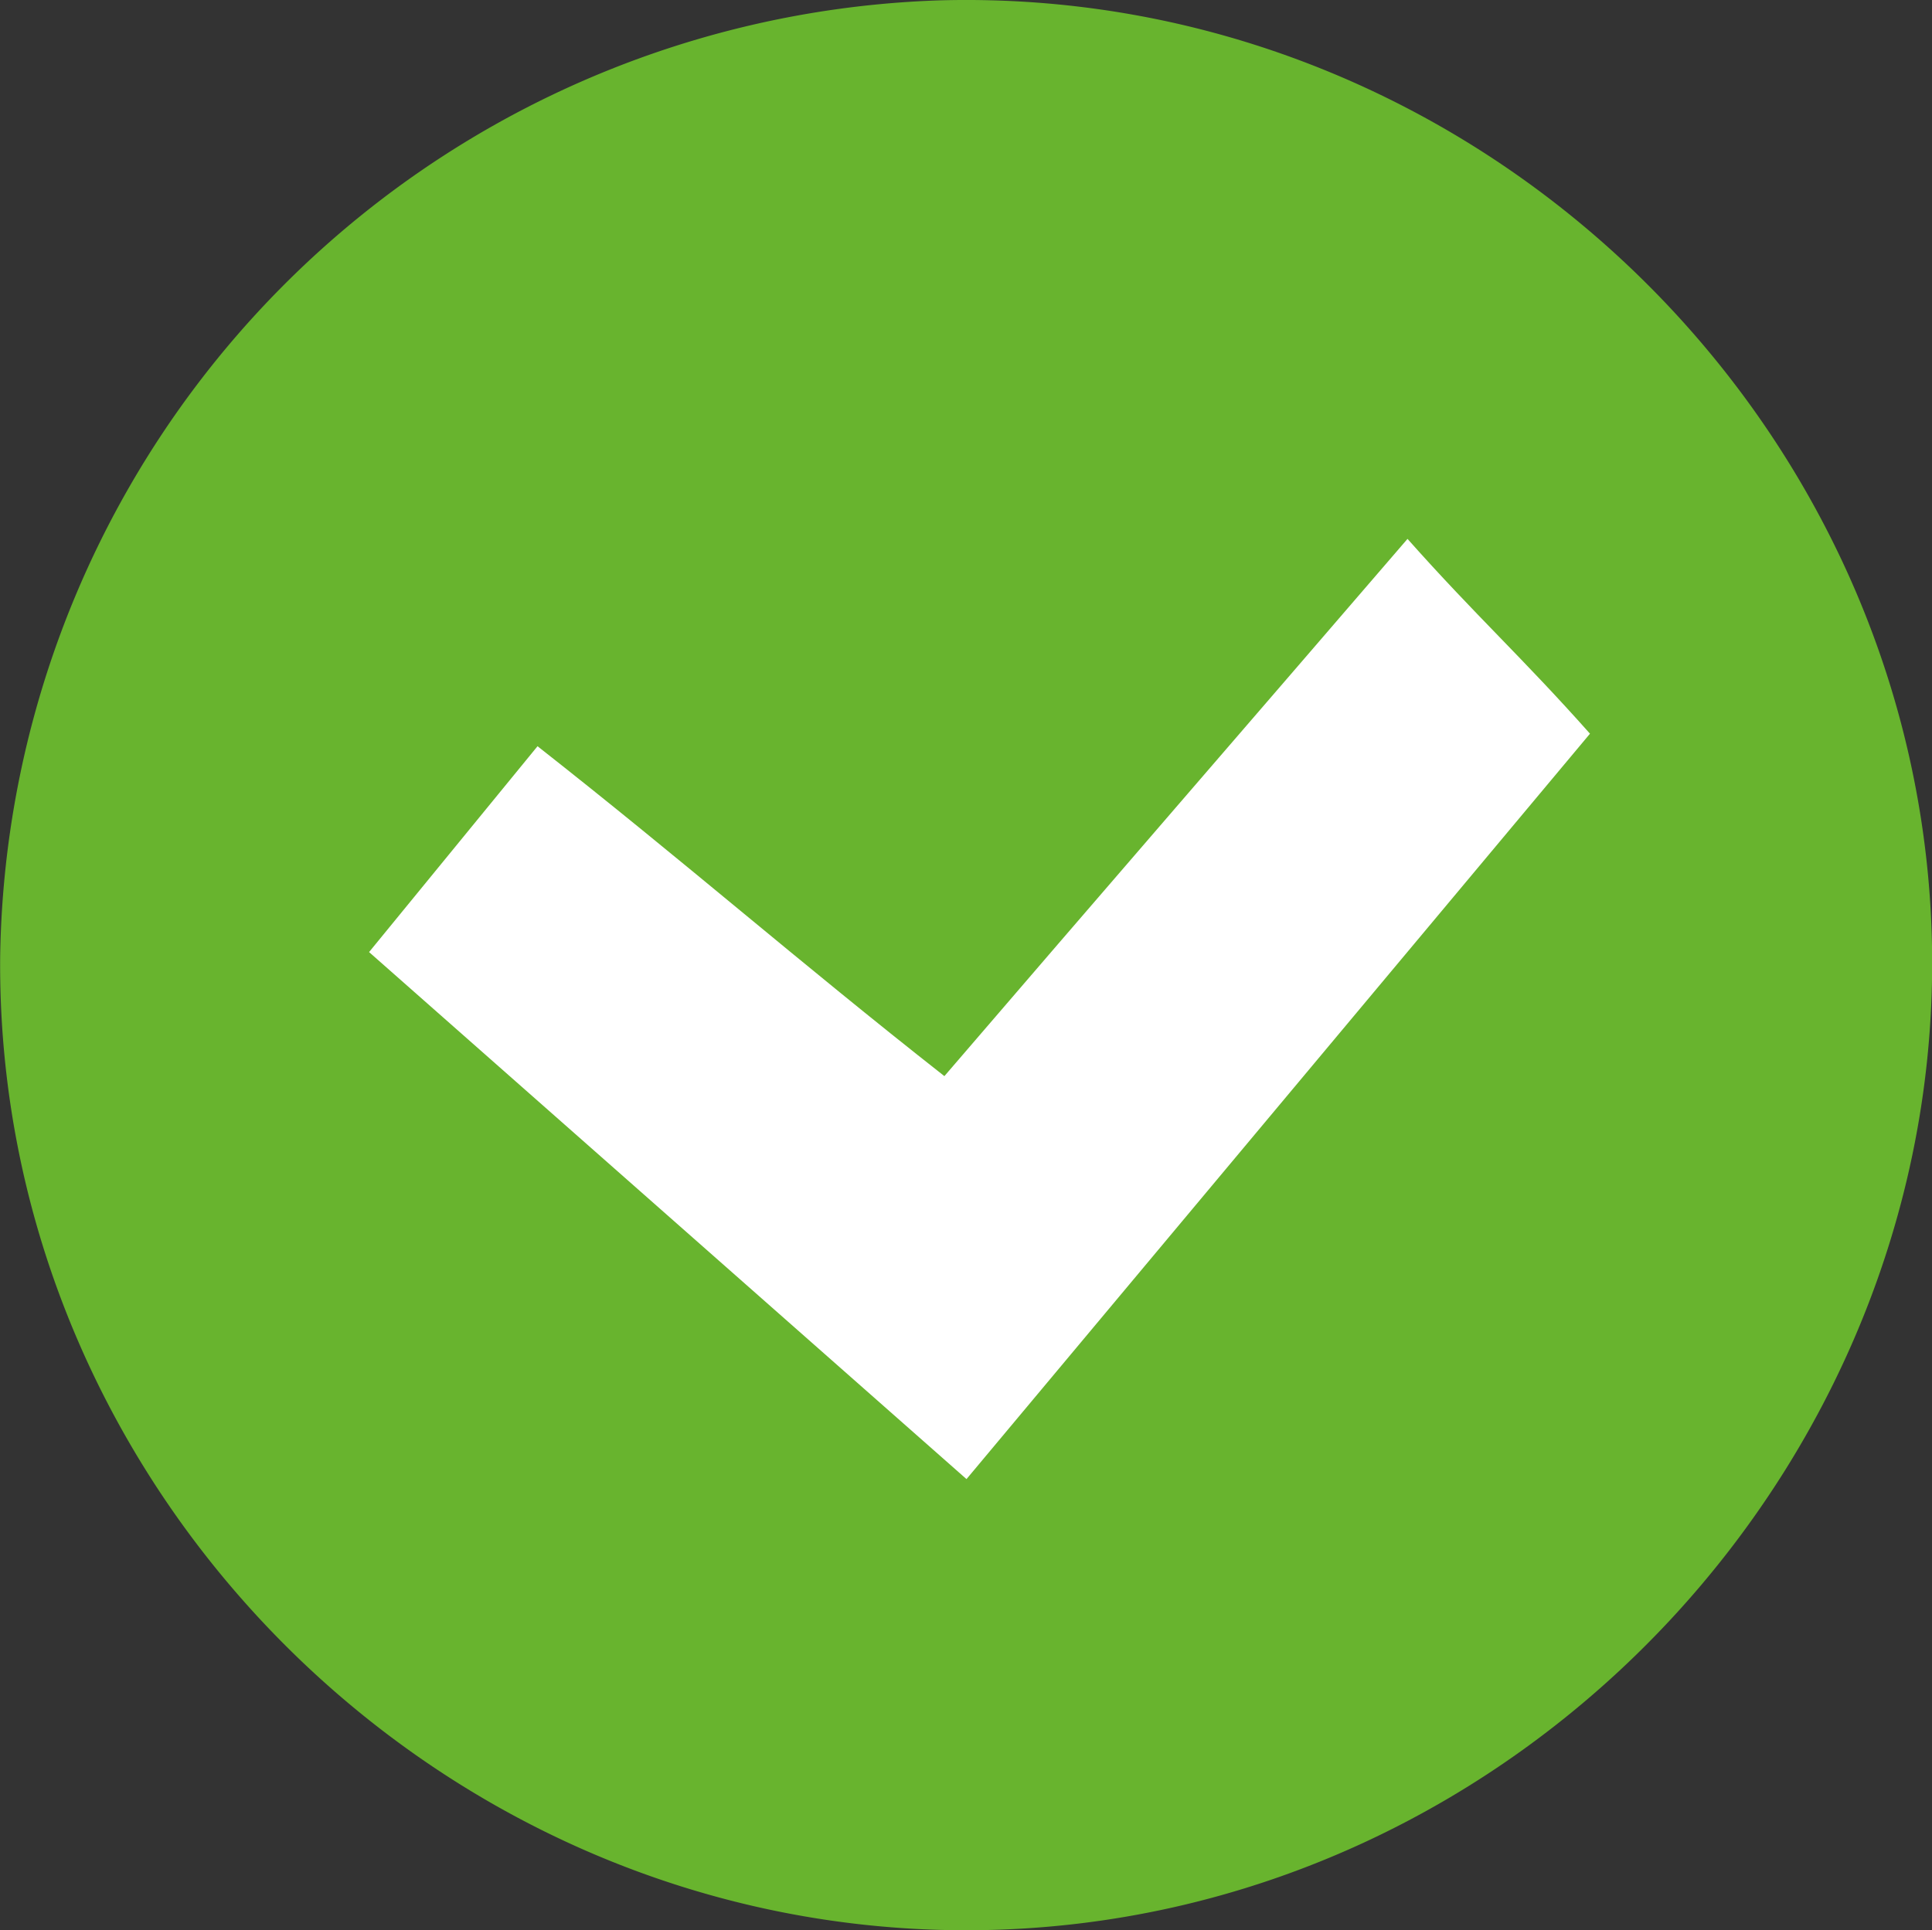 <svg id="Слой_1" data-name="Слой 1" xmlns="http://www.w3.org/2000/svg" viewBox="0 0 117.1 117.02"><rect x="0" y="0" width="117.1" height="117.02" fill="#333333" stroke="none"/><defs><style>.cls-1{fill:#68b42e;}.cls-2{fill:#fff;}</style></defs><title>Безымянный-1</title><path class="cls-1" d="M58.64,1.35a58.87,58.87,0,0,0-57,58c-.27,32.32,26.64,59.25,59,59,33.27-.26,59.94-29.18,58-62C116.81,25.52,90.28.51,58.64,1.35Z" transform="translate(-1.63 -1.33)"/><path class="cls-2" d="M56.64,65.35" transform="translate(-1.63 -1.33)"/><path class="cls-2" d="M24,59.05,60.21,91,98,45.81C93.84,41.13,91.1,38.68,86.94,34,78,44.39,67.79,56.18,58.87,66.57c-8.91-7-15.75-13-24.66-20Z" transform="translate(-1.63 -1.33)"/></svg>